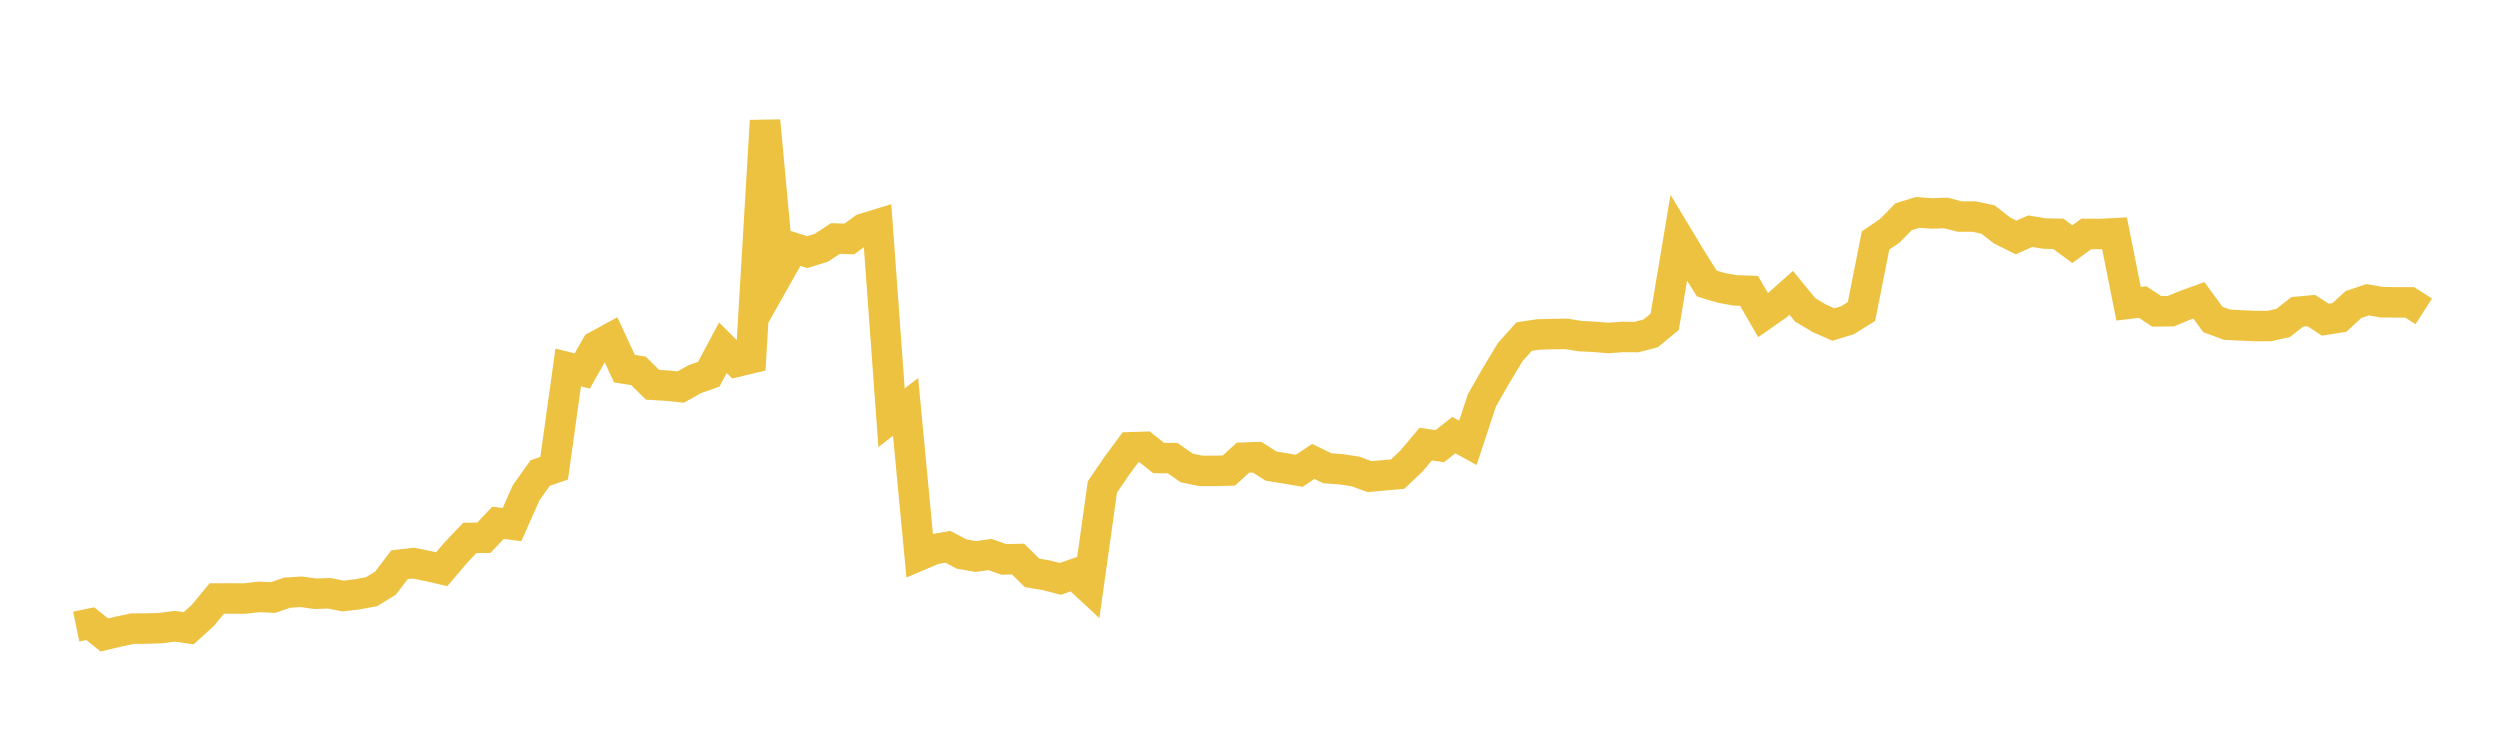 <svg width="164" height="48" xmlns="http://www.w3.org/2000/svg" xmlns:xlink="http://www.w3.org/1999/xlink"><path fill="none" stroke="rgb(237,194,64)" stroke-width="2" d="M5,41.102L5.922,40.912L6.844,41.652L7.766,41.435L8.689,41.239L9.611,41.234L10.533,41.203L11.455,41.082L12.377,41.212L13.299,40.377L14.222,39.262L15.144,39.259L16.066,39.265L16.988,39.155L17.91,39.199L18.832,38.881L19.754,38.82L20.677,38.949L21.599,38.92L22.521,39.099L23.443,38.987L24.365,38.818L25.287,38.255L26.21,37.045L27.132,36.941L28.054,37.129L28.976,37.341L29.898,36.258L30.82,35.288L31.743,35.275L32.665,34.297L33.587,34.417L34.509,32.336L35.431,31.035L36.353,30.713L37.275,24.105L38.198,24.336L39.12,22.702L40.042,22.2L40.964,24.182L41.886,24.331L42.808,25.242L43.731,25.296L44.653,25.391L45.575,24.875L46.497,24.546L47.419,22.812L48.341,23.728L49.263,23.507L50.186,7.922L51.108,17.886L52.03,16.25L52.952,16.54L53.874,16.257L54.796,15.65L55.719,15.673L56.641,14.998L57.563,14.715L58.485,27.403L59.407,26.694L60.329,36.43L61.251,36.036L62.174,35.87L63.096,36.348L64.018,36.507L64.94,36.375L65.862,36.699L66.784,36.674L67.707,37.583L68.629,37.737L69.551,37.975L70.473,37.656L71.395,38.511L72.317,31.943L73.24,30.592L74.162,29.342L75.084,29.312L76.006,30.046L76.928,30.054L77.85,30.696L78.772,30.889L79.695,30.892L80.617,30.866L81.539,30.024L82.461,29.992L83.383,30.576L84.305,30.727L85.228,30.884L86.15,30.27L87.072,30.718L87.994,30.788L88.916,30.927L89.838,31.265L90.76,31.184L91.683,31.104L92.605,30.231L93.527,29.133L94.449,29.27L95.371,28.544L96.293,29.049L97.216,26.255L98.138,24.645L99.06,23.111L99.982,22.079L100.904,21.94L101.826,21.916L102.749,21.903L103.671,22.05L104.593,22.097L105.515,22.173L106.437,22.103L107.359,22.111L108.281,21.871L109.204,21.113L110.126,15.614L111.048,17.142L111.97,18.599L112.892,18.88L113.814,19.049L114.737,19.078L115.659,20.675L116.581,20.03L117.503,19.21L118.425,20.332L119.347,20.88L120.269,21.289L121.192,21.008L122.114,20.434L123.036,15.777L123.958,15.148L124.88,14.216L125.802,13.934L126.725,14.002L127.647,13.969L128.569,14.208L129.491,14.205L130.413,14.4L131.335,15.118L132.257,15.578L133.18,15.166L134.102,15.32L135.024,15.338L135.946,16.015L136.868,15.343L137.79,15.351L138.713,15.303L139.635,19.926L140.557,19.816L141.479,20.424L142.401,20.414L143.323,20.035L144.246,19.701L145.168,20.96L146.09,21.3L147.012,21.347L147.934,21.386L148.856,21.389L149.778,21.186L150.701,20.455L151.623,20.373L152.545,20.973L153.467,20.822L154.389,19.976L155.311,19.663L156.234,19.824L157.156,19.836L158.078,19.836L159,20.425"></path></svg>